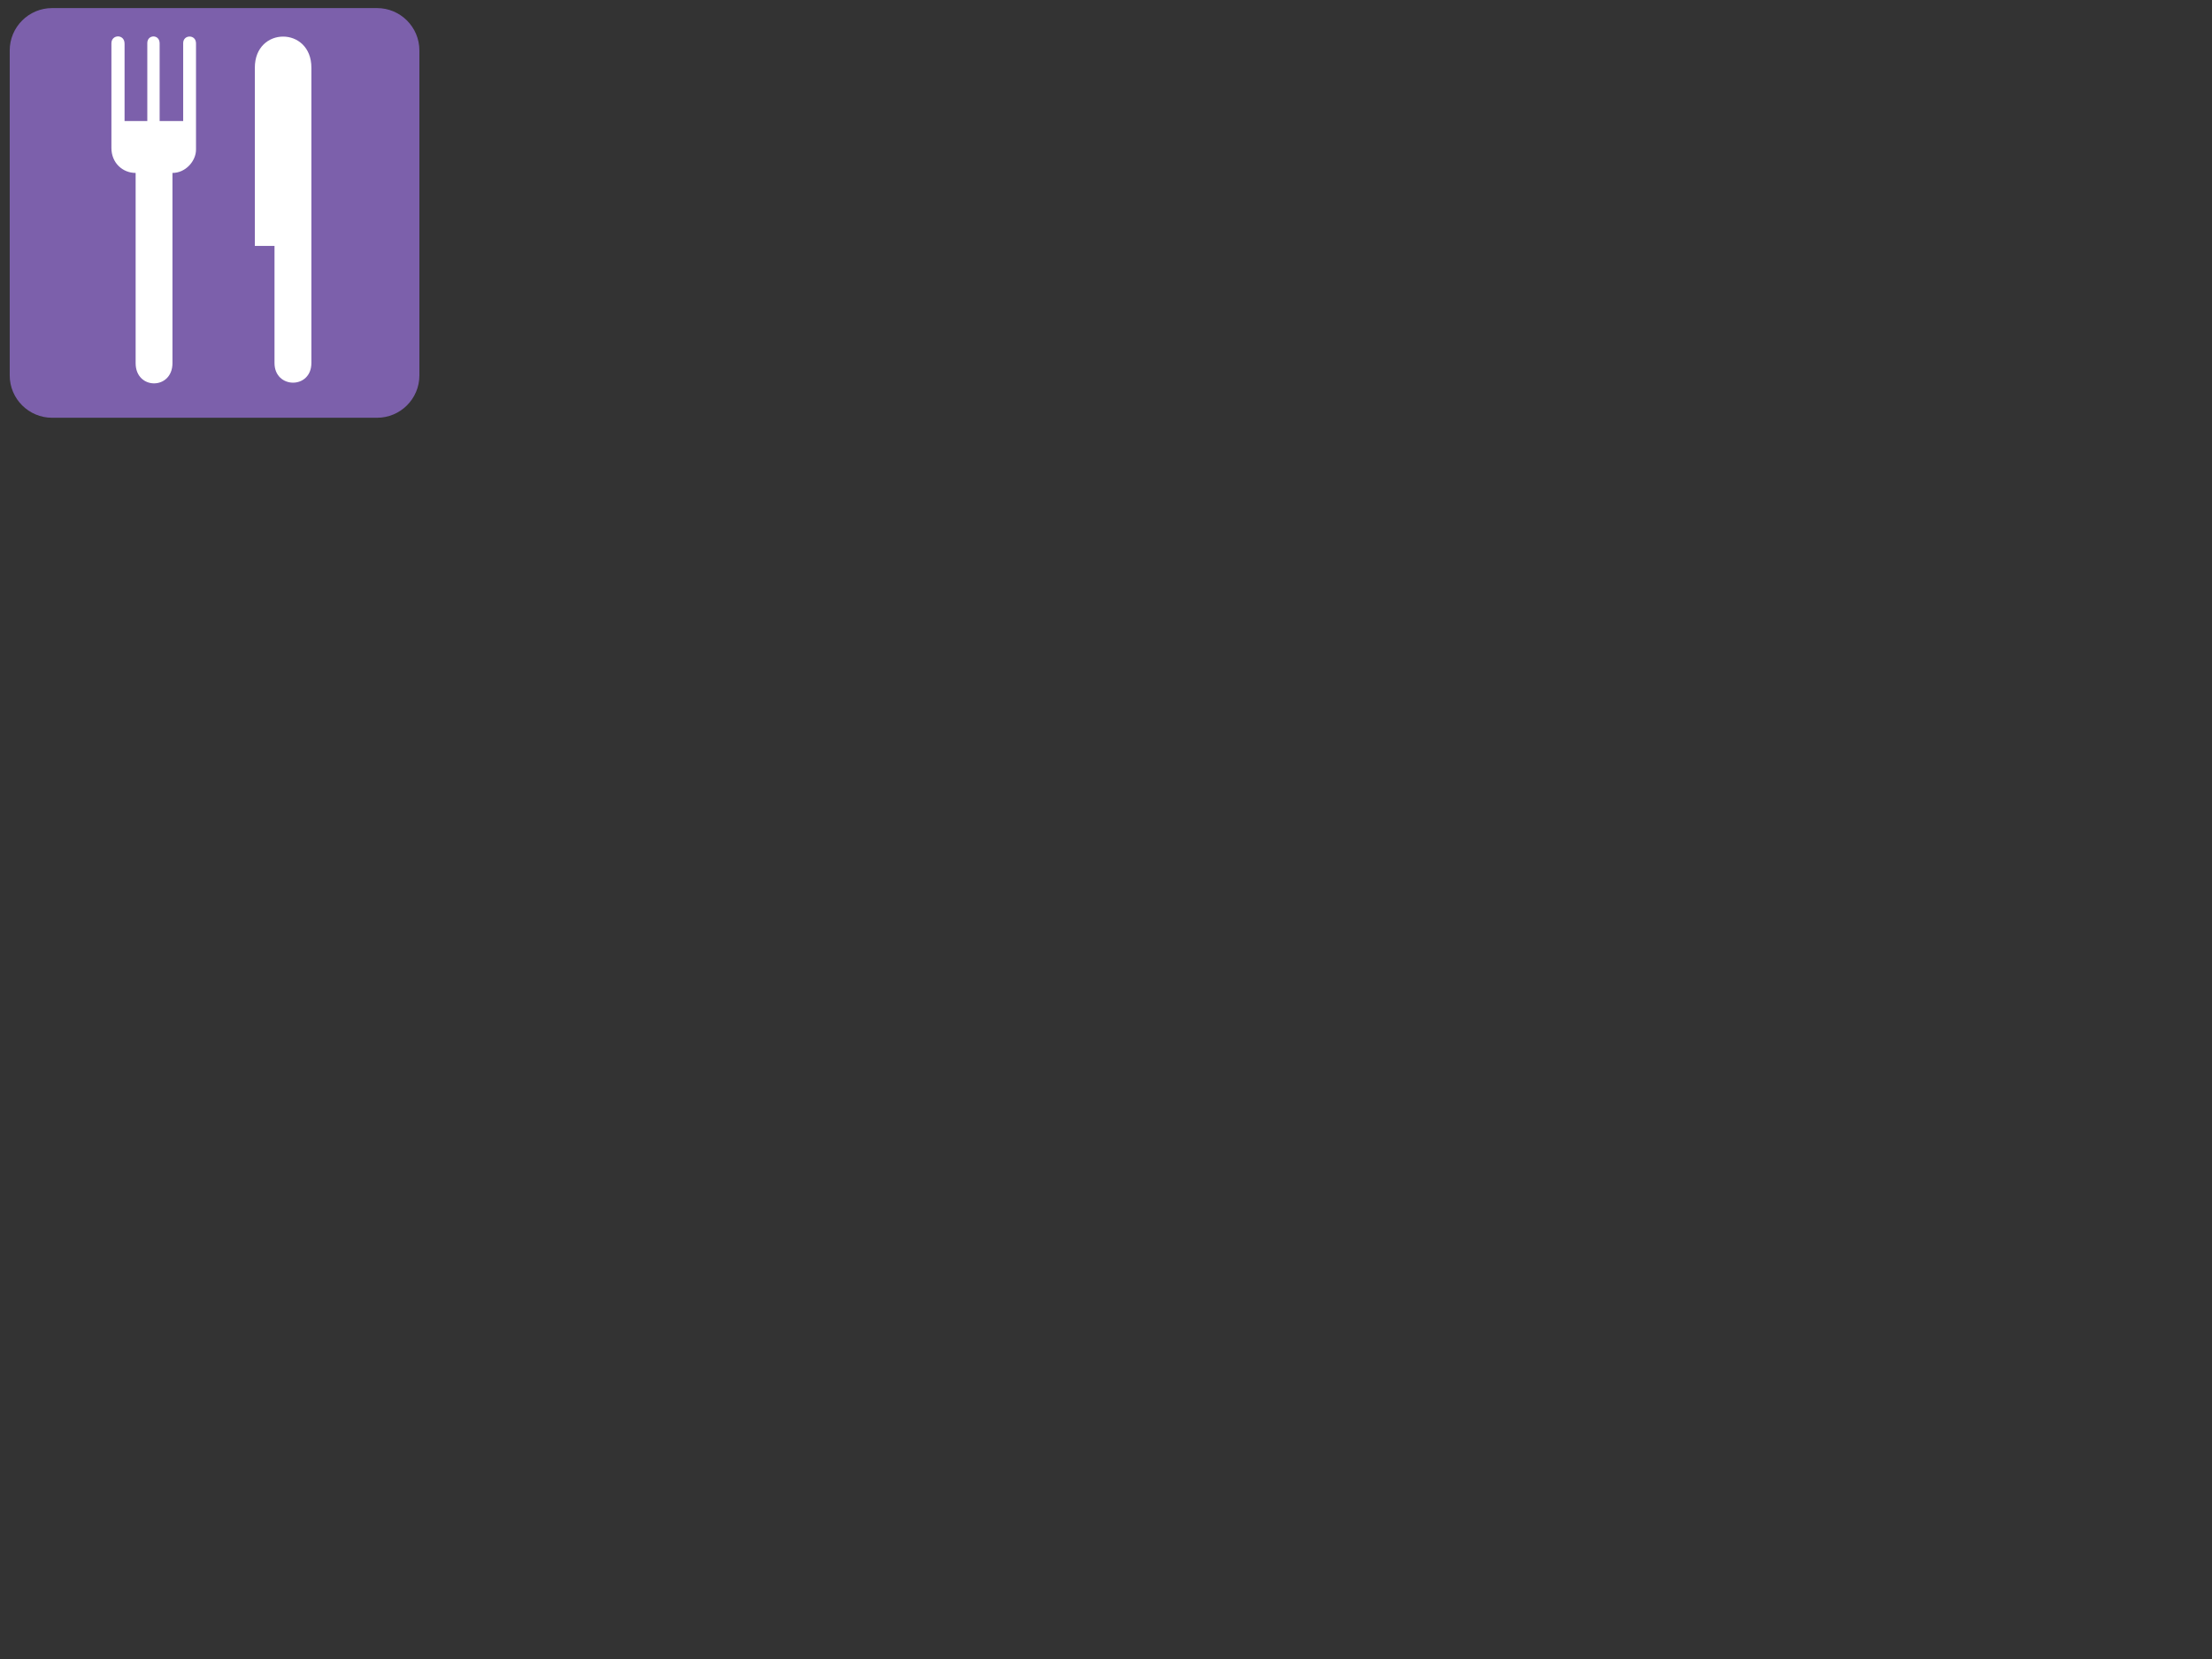 <?xml version="1.0"?><svg width="640" height="480" xmlns="http://www.w3.org/2000/svg">
 <rect width="100%" height="100%" fill="#333333" stroke="none"/>
 <title>PPP jan/sept dinner</title>
 <g>
  <path fill="#7c60ab" d="m15.07,2.34c-6.758,0 -12.258,5.5 -12.258,12.258v94.023c0,6.758 5.5,12.25 12.258,12.25h94.016c6.766,0 12.258,-5.492 12.258,-12.25v-94.023c0,-6.758 -5.492,-12.258 -12.258,-12.258h-94.016l0,0z"/>
  <path fill="#FFFFFF" d="m56.711,43.301c0,3.258 -2.969,6.734 -6.812,6.734v55.031c0,7.805 -10.656,7.805 -10.656,0v-55.031c-3.75,0 -7.008,-2.891 -7.008,-7.227v-30.273c0,-2.633 3.805,-2.742 3.805,0.102v22.383h3.188h3.672h-0.281v-22.555c0,-2.531 3.57,-2.625 3.57,0.094v22.461h6.811v-22.555c0,-2.492 3.711,-2.586 3.711,0.094v30.742l0,0z"/>
  <path fill="#FFFFFF" d="m90.094,19.582v85.445c0,7.641 -10.672,7.531 -10.672,0v-33.882h-5.688v-51.563c0,-11.992 16.36,-11.992 16.36,0z"/>
  <title>Layer 1</title>
 </g>
</svg>